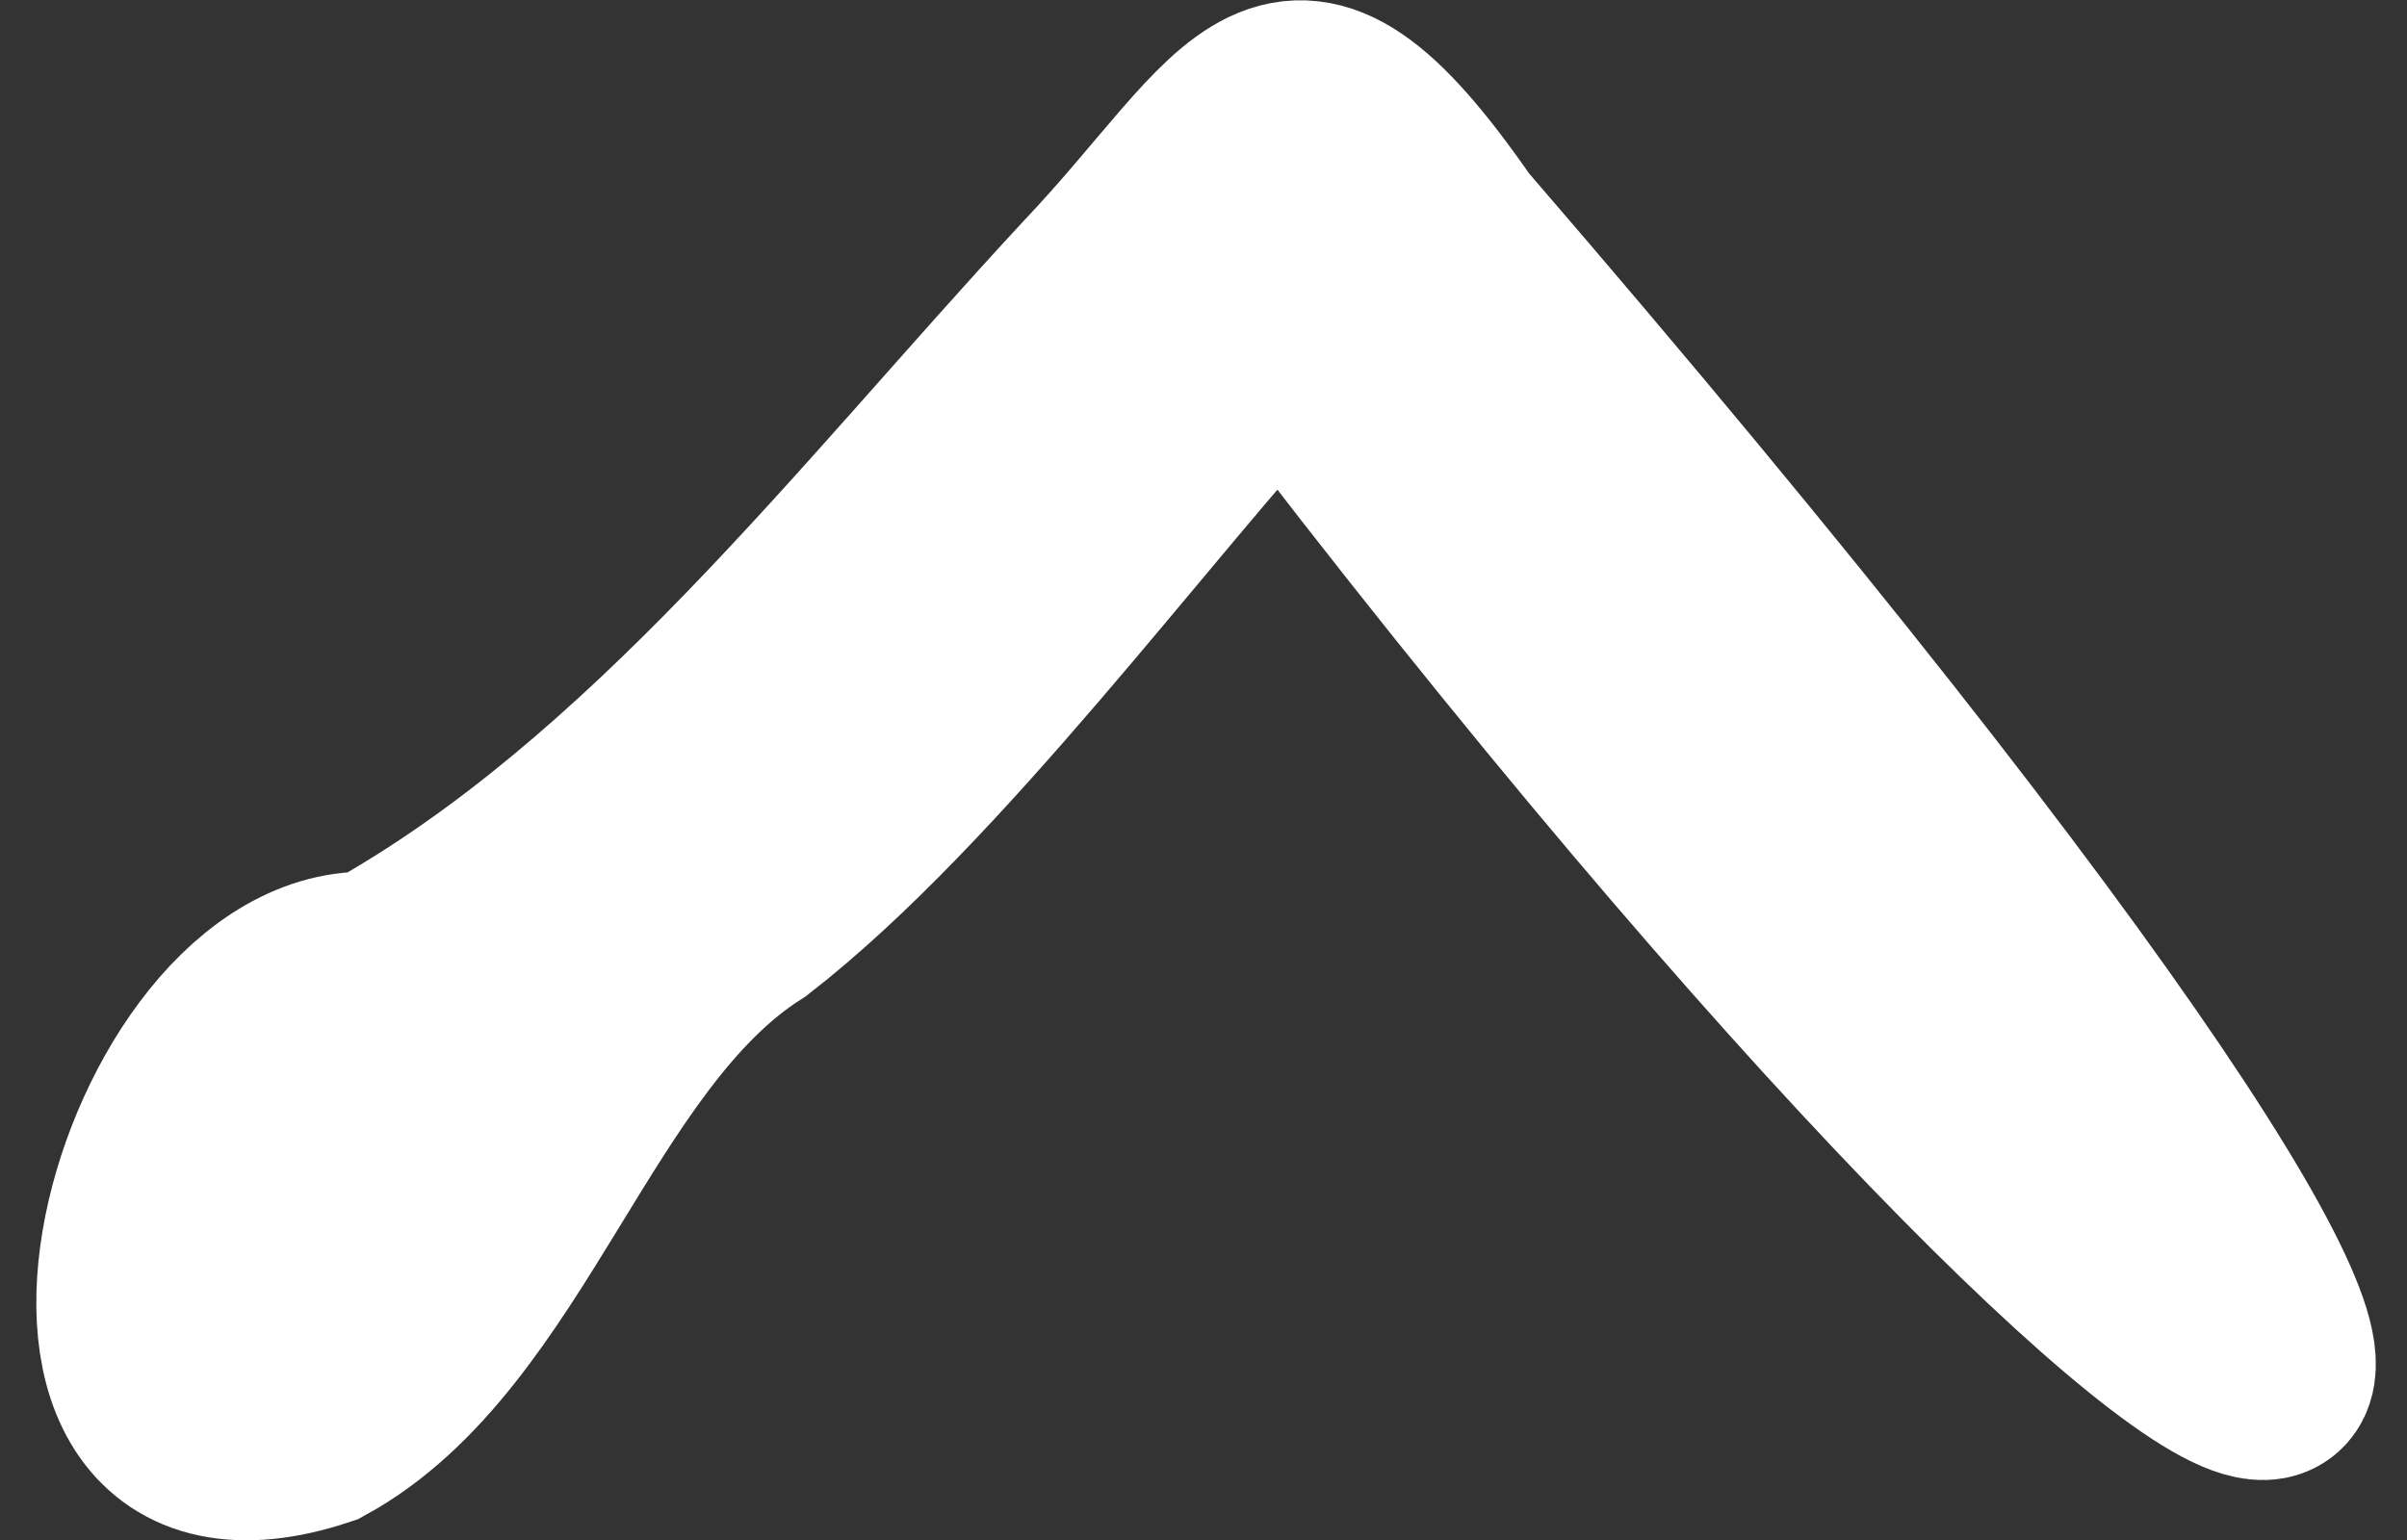 <svg width="25" height="16" viewBox="0 0 25 16" fill="none" xmlns="http://www.w3.org/2000/svg">
<rect x="0" y="0" width="25" height="16" fill="#333333" stroke="none"/>
<path id="Vector" d="M15.09 2.415C29.082 18.635 24.142 17.727 13.319 3.514C11.725 5.252 9.665 8.077 7.791 9.534C5.908 10.723 5.227 13.816 3.316 14.864C-0.067 15.989 1.536 9.918 3.885 10.058C6.812 8.435 9.04 5.482 11.352 2.99C13.049 1.201 13.328 -0.129 15.09 2.415ZM4.379 10.058C4.379 10.058 4.416 10.058 4.444 10.058C4.426 10.058 4.407 10.058 4.379 10.058ZM4.584 10.033C4.668 10.02 4.761 9.994 4.864 9.956C4.771 9.982 4.677 10.02 4.584 10.033Z" fill="#fff" stroke="#fff" stroke-width="2"/>
</svg>
